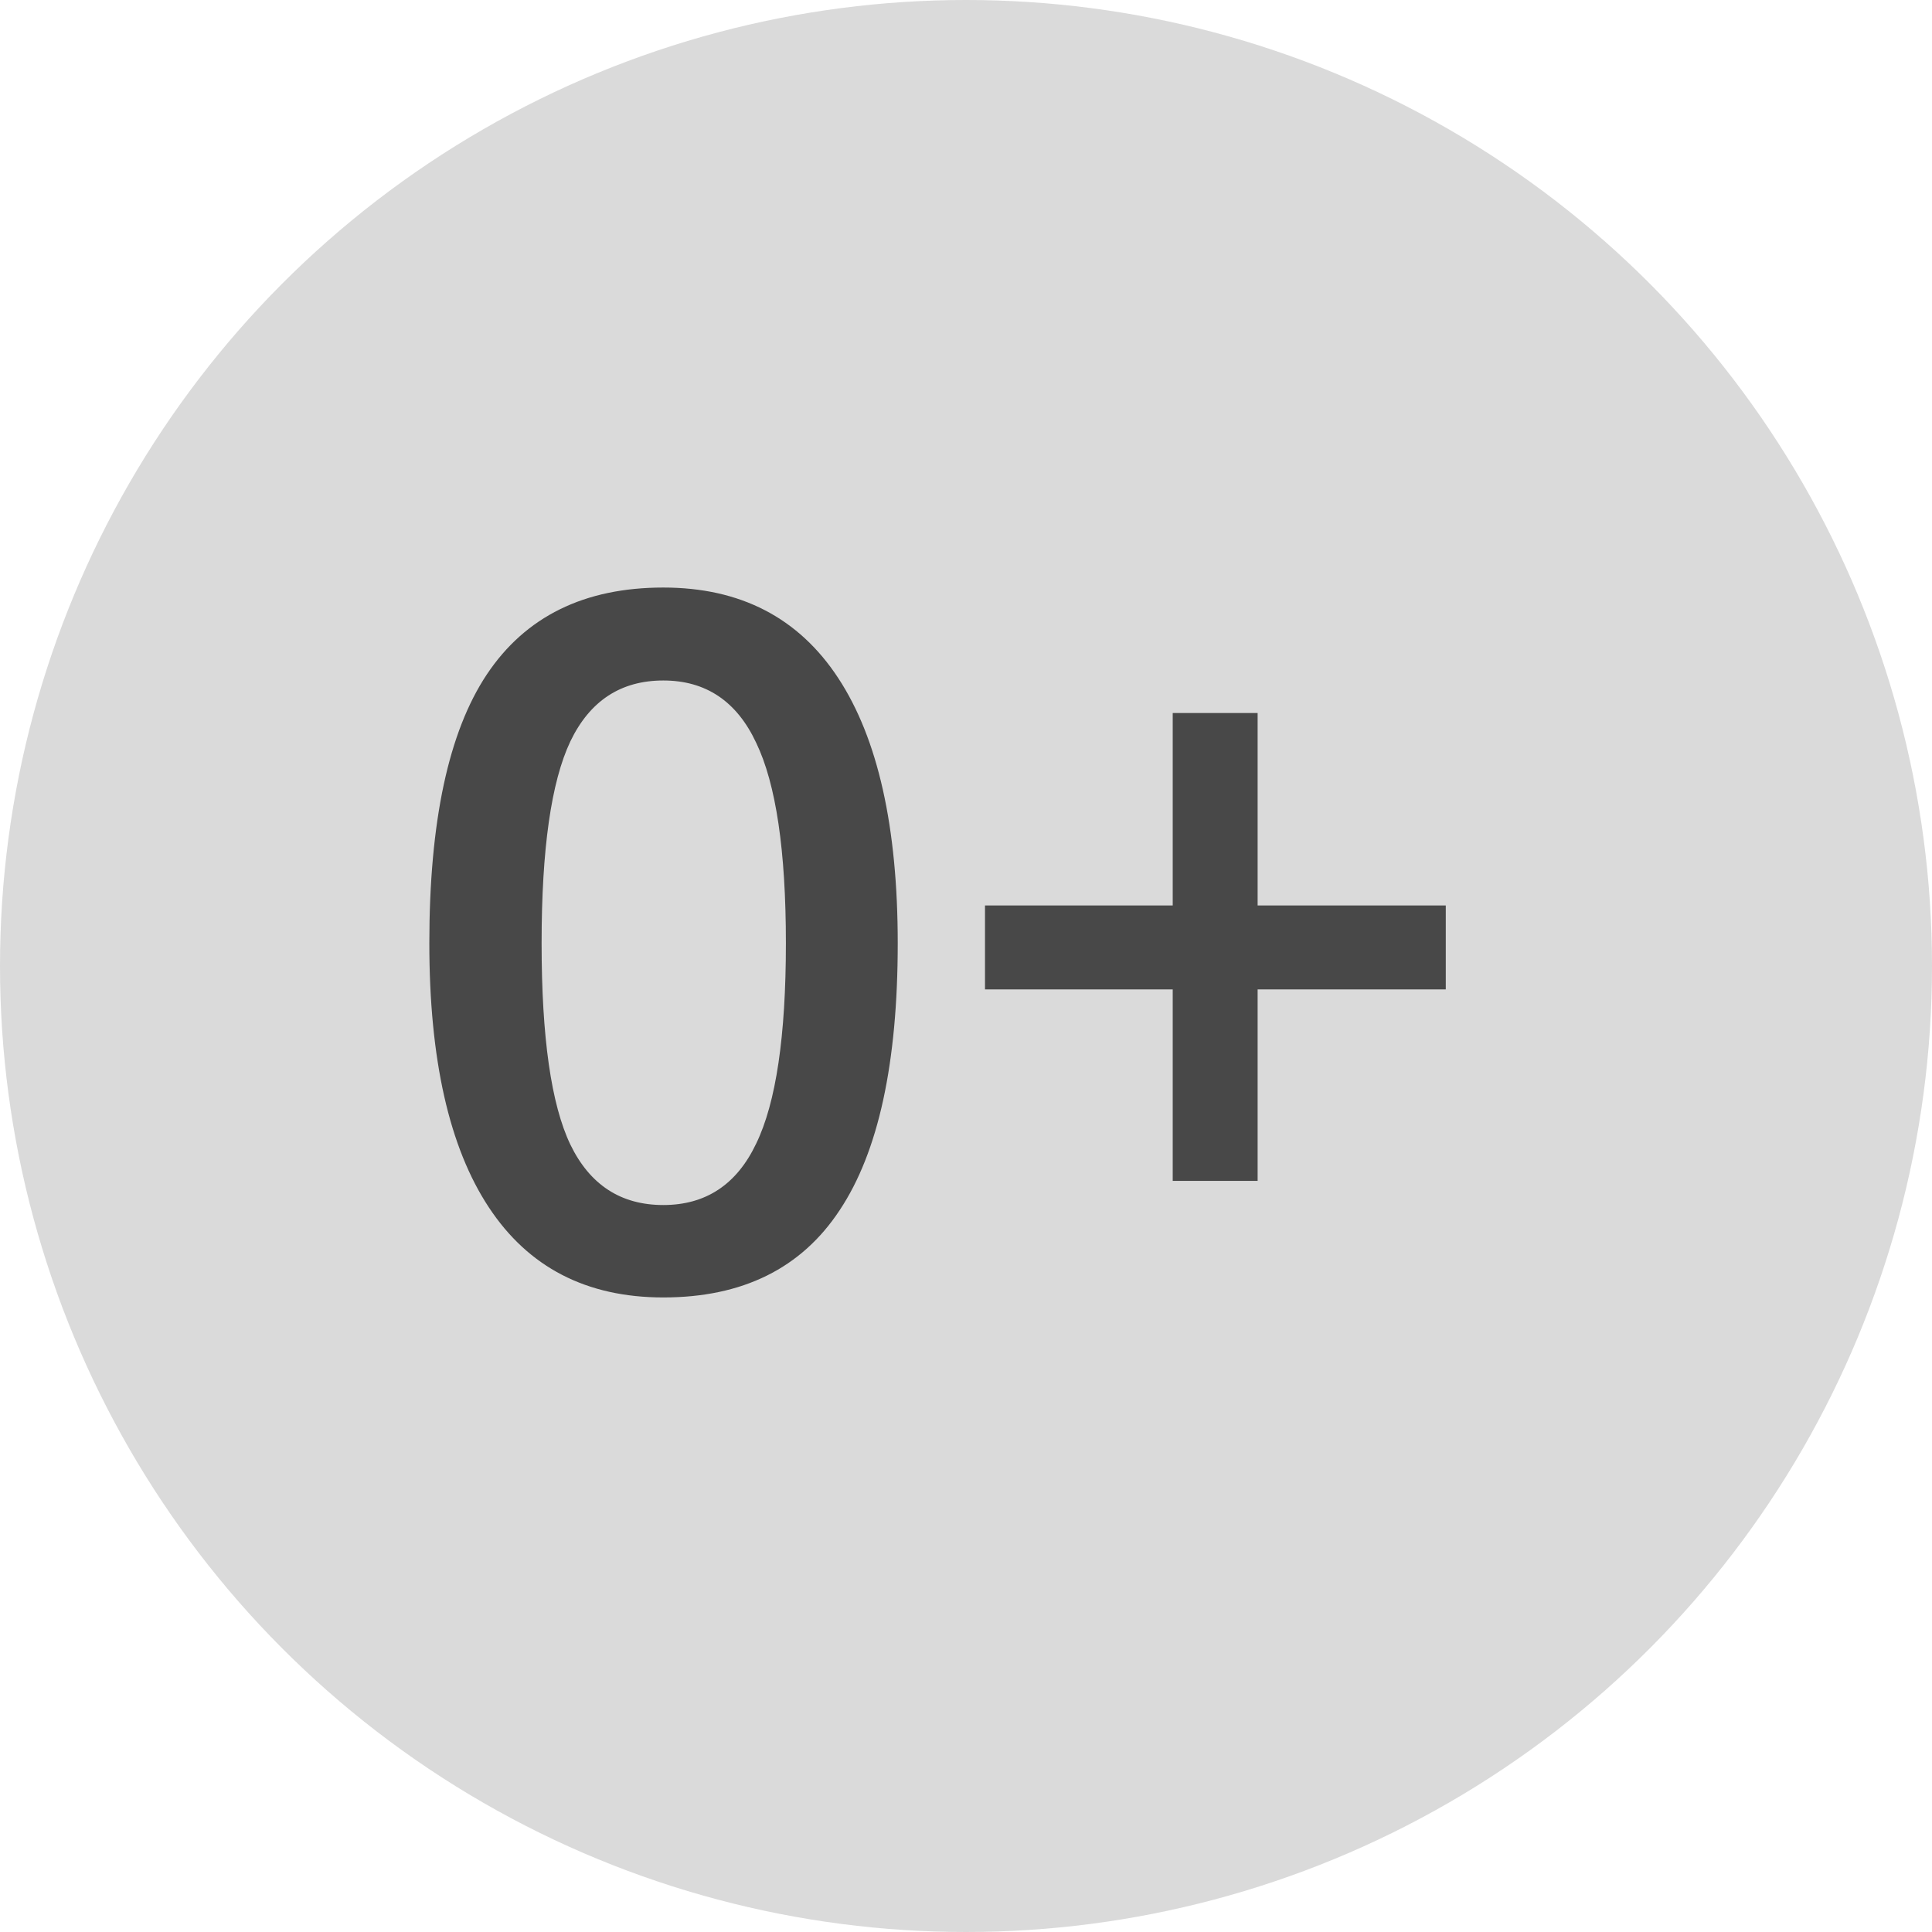 <svg width="18" height="18" viewBox="0 0 18 18" fill="none" xmlns="http://www.w3.org/2000/svg">
<circle cx="9" cy="9" r="9" fill="#D6D6D6" fill-opacity="0.9"/>
<path d="M8.364 8.788C8.364 9.904 8.184 10.733 7.823 11.275C7.466 11.817 6.918 12.088 6.18 12.088C5.465 12.088 4.923 11.808 4.554 11.248C4.185 10.689 4 9.869 4 8.788C4 7.654 4.179 6.819 4.536 6.283C4.896 5.744 5.444 5.474 6.18 5.474C6.897 5.474 7.441 5.755 7.81 6.318C8.179 6.88 8.364 7.704 8.364 8.788ZM5.046 8.788C5.046 9.664 5.135 10.289 5.314 10.664C5.496 11.039 5.784 11.227 6.18 11.227C6.575 11.227 6.864 11.036 7.045 10.655C7.23 10.274 7.322 9.652 7.322 8.788C7.322 7.926 7.23 7.304 7.045 6.92C6.864 6.533 6.575 6.34 6.18 6.34C5.784 6.34 5.496 6.529 5.314 6.907C5.135 7.285 5.046 7.912 5.046 8.788Z" fill="#484848"/>
<path d="M10.926 9.218H9.177V8.436H10.926V6.643H11.717V8.436H13.47V9.218H11.717V11.002H10.926V9.218Z" fill="#484848"/>
</svg>
